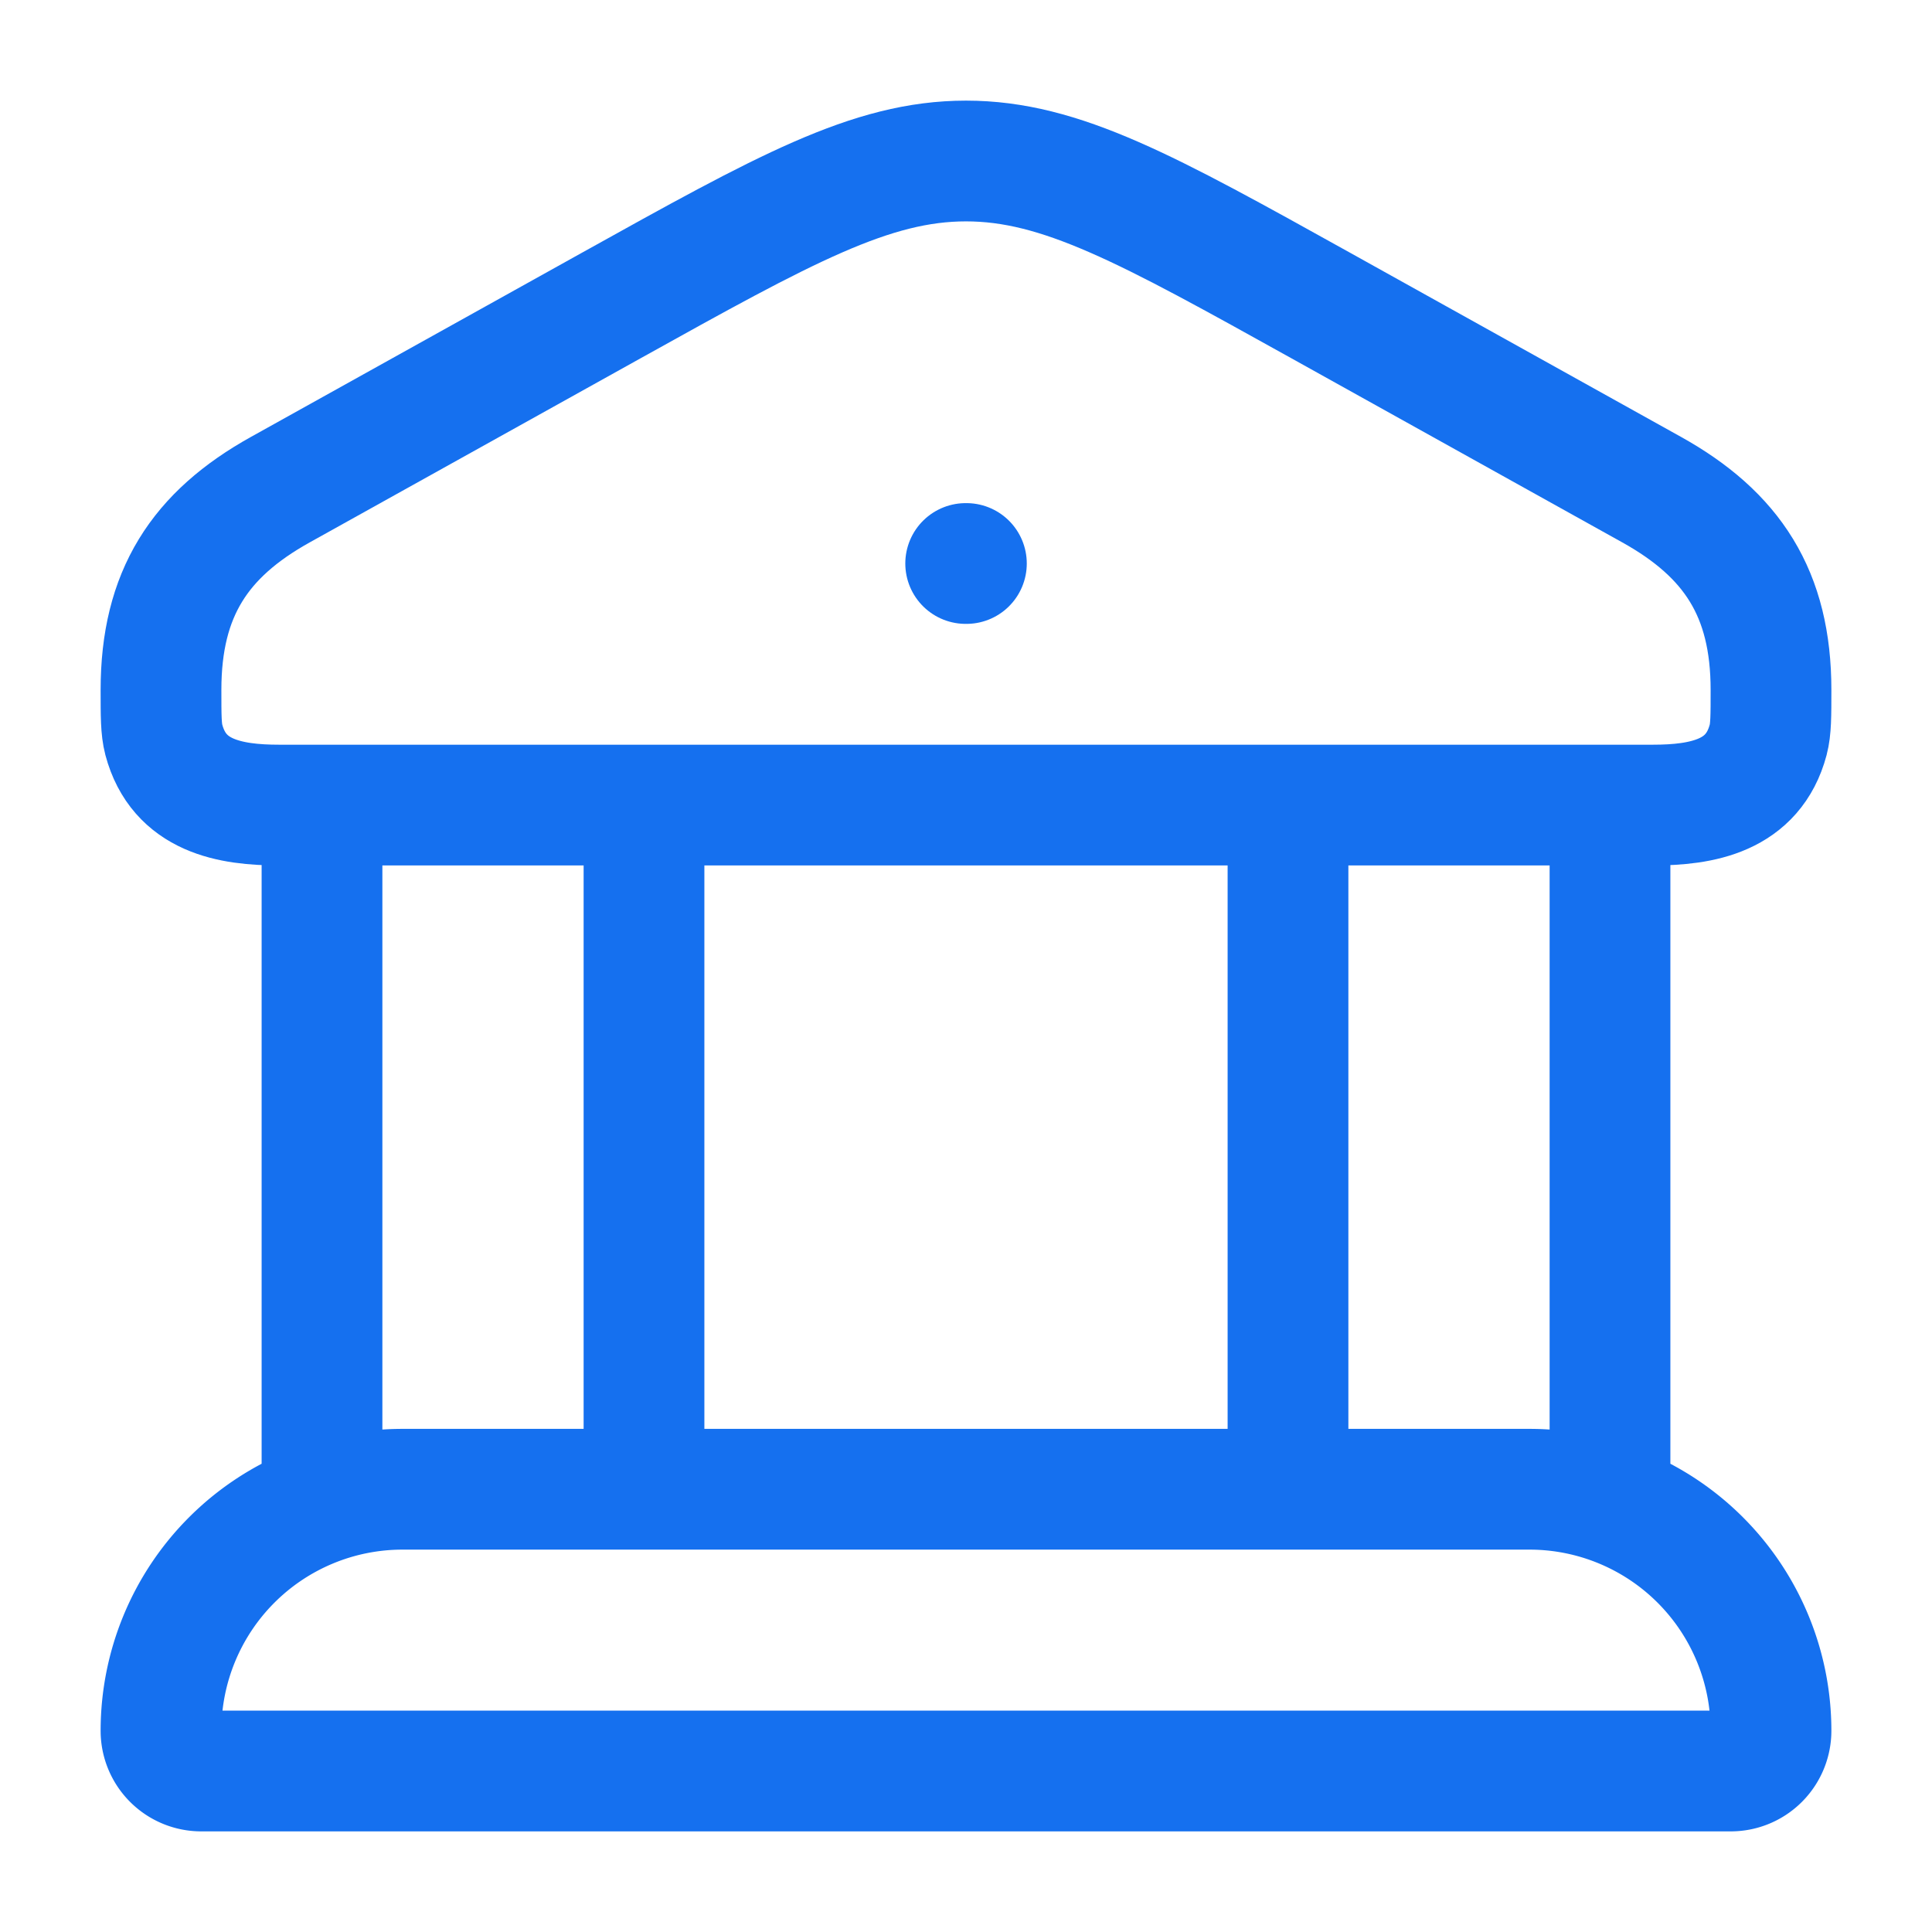 <svg xmlns="http://www.w3.org/2000/svg" width="48" height="48" fill="none" color="#1570ef" viewBox="0 0 24 24"><path stroke="#1570ef" stroke-width="1.5" d="M2 8.57c0-1.197.482-1.93 1.48-2.486l4.11-2.287C9.743 2.6 10.82 2 12 2c1.18 0 2.257.6 4.41 1.797l4.11 2.287C21.517 6.64 22 7.373 22 8.57c0 .324 0 .487-.035.62-.186.7-.821.811-1.434.811H3.469c-.613 0-1.247-.11-1.434-.811C2 9.056 2 8.893 2 8.569Z"/><path stroke="#1570ef" stroke-linecap="round" stroke-linejoin="round" stroke-width="1.5" d="M11.996 7h.009"/><path stroke="#1570ef" stroke-width="1.5" d="M4 10v8.5M8 10v8.5m8-8.5v8.5m4-8.5v8.5m-1 0H5a3 3 0 0 0-3 3 .5.5 0 0 0 .5.5h19a.5.5 0 0 0 .5-.5 3 3 0 0 0-3-3Z"/></svg>